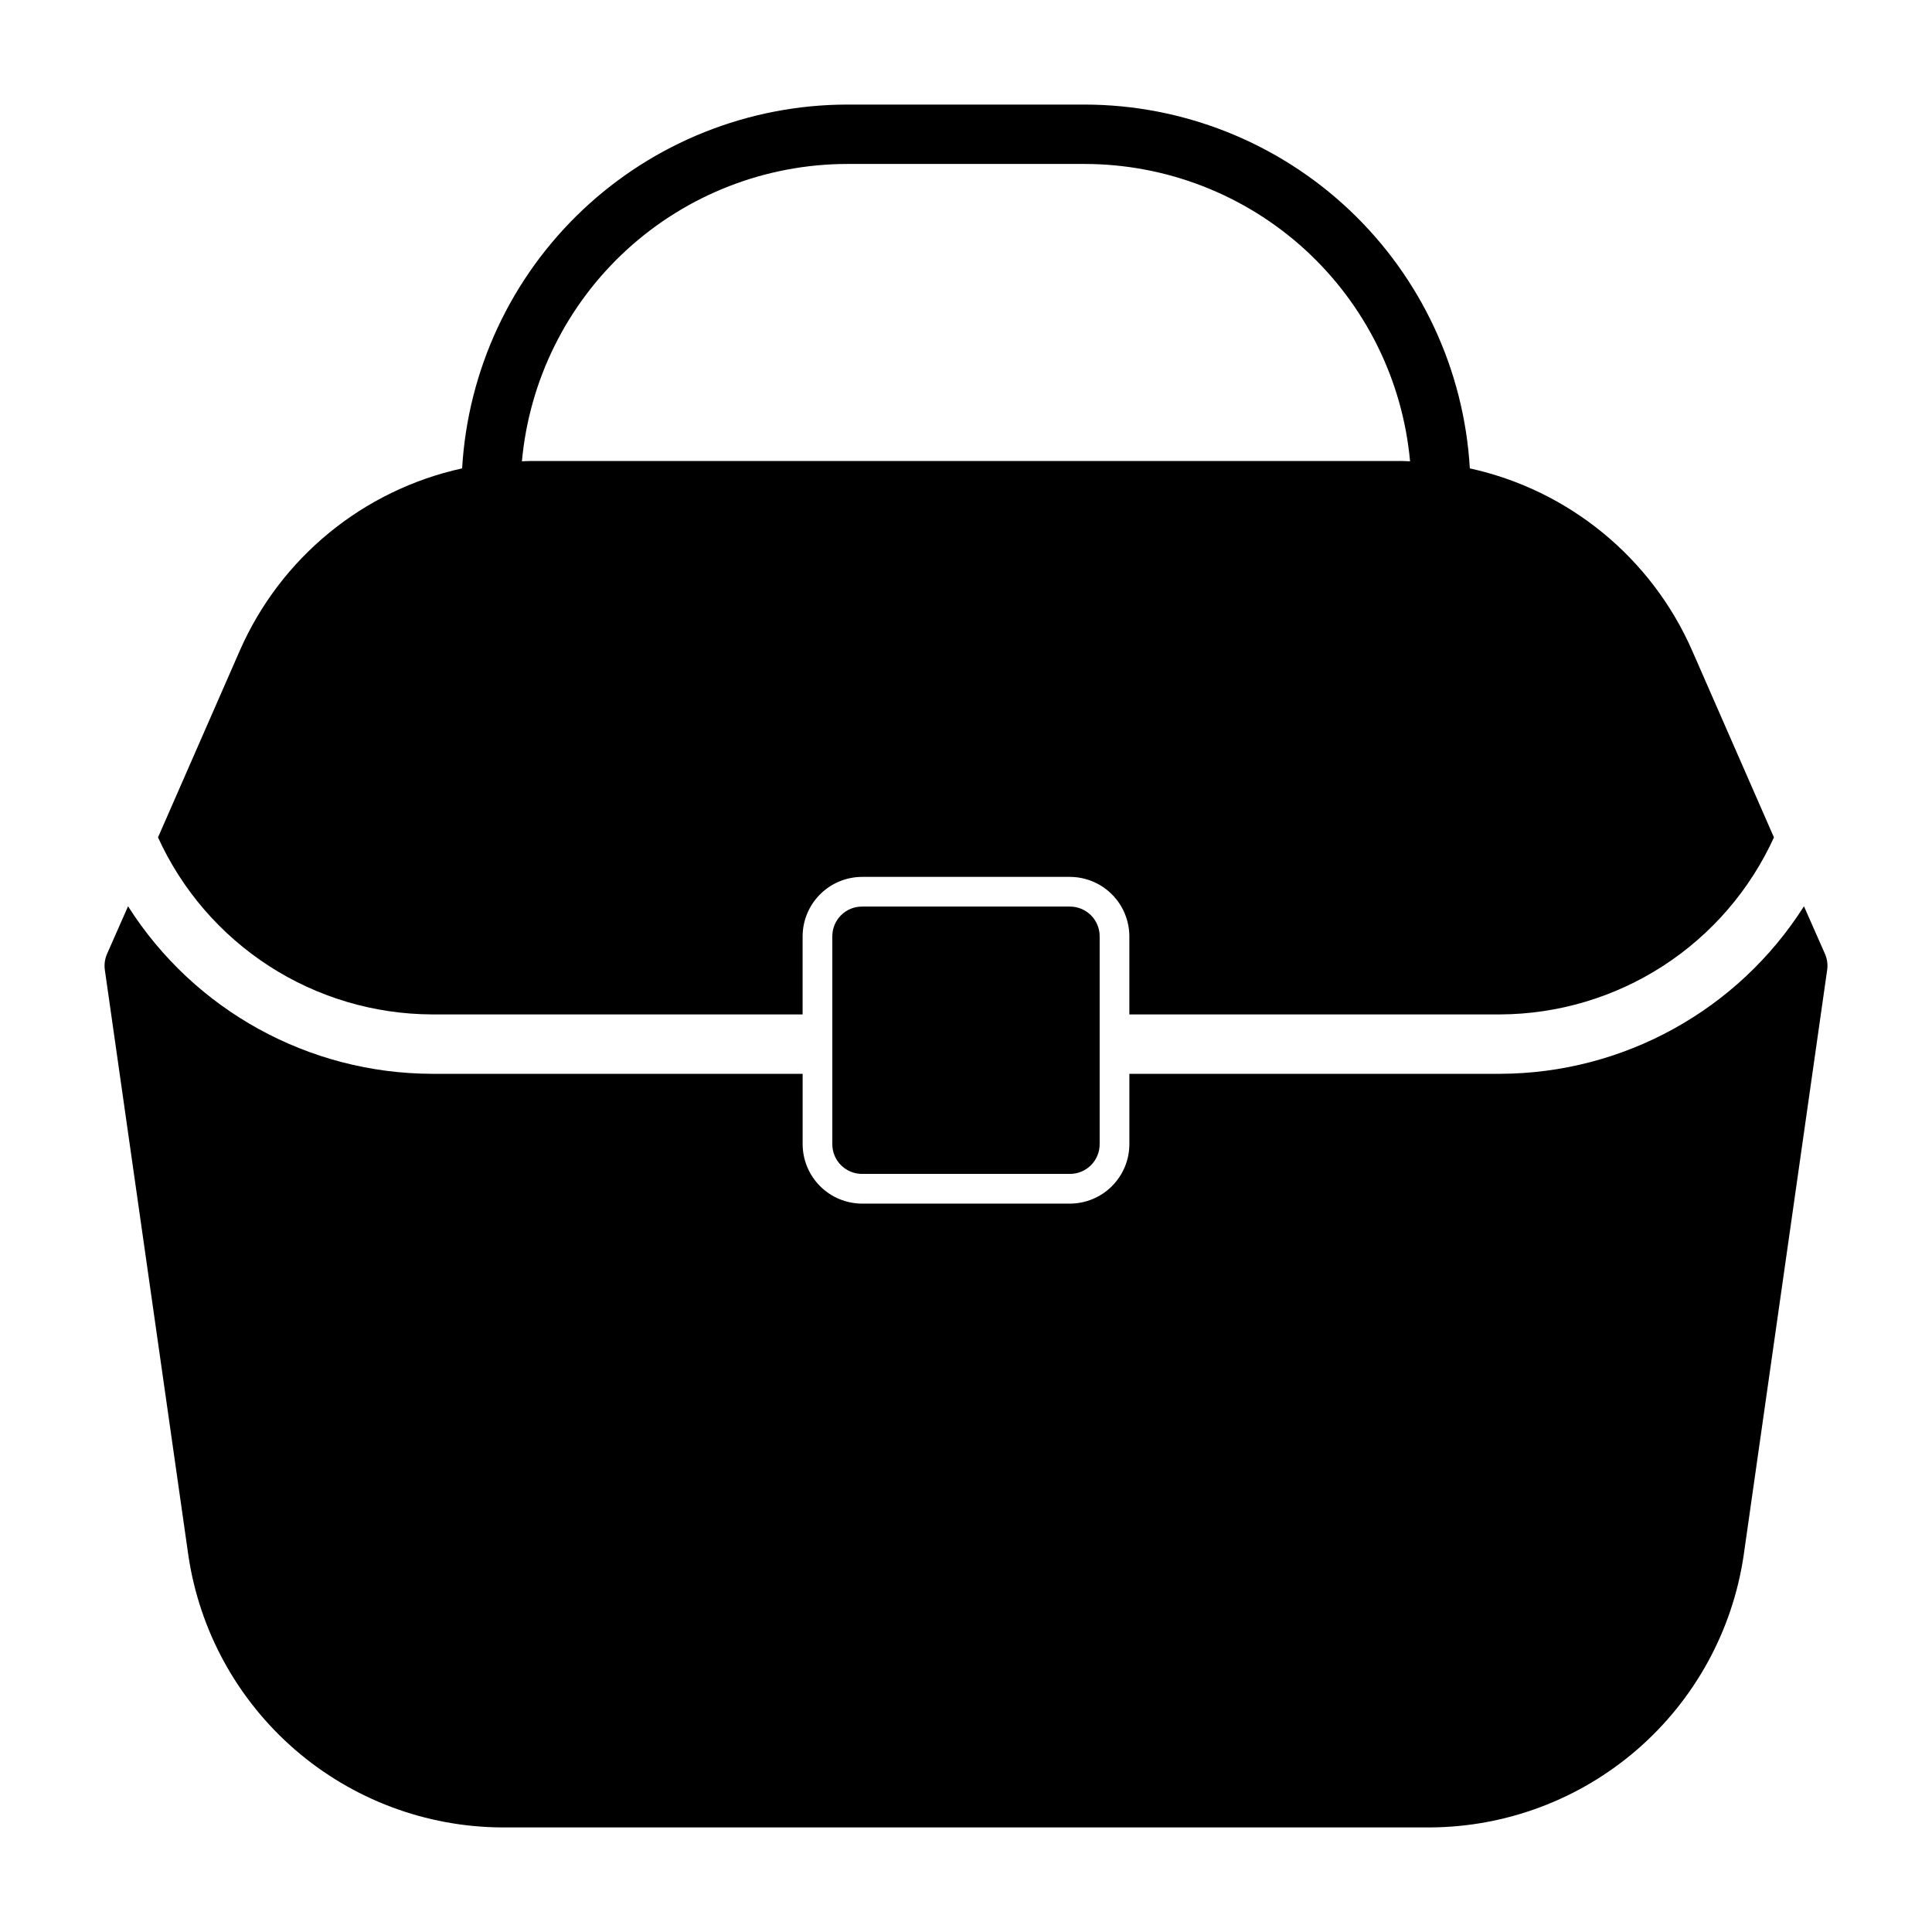 <?xml version="1.0" encoding="UTF-8"?>
<!-- Uploaded to: ICON Repo, www.iconrepo.com, Generator: ICON Repo Mixer Tools -->
<svg fill="#000000" width="800px" height="800px" version="1.1" viewBox="144 144 512 512" xmlns="http://www.w3.org/2000/svg">
 <path d="m258.46 412.83h98.242v-20.703c0.012-4.172 1.676-8.168 4.625-11.117 2.949-2.949 6.945-4.613 11.117-4.625h55.105c4.172 0.012 8.168 1.676 11.117 4.625 2.953 2.949 4.613 6.945 4.625 11.117v20.703h98.246c15.316-0.062 30.293-4.516 43.16-12.828 12.863-8.316 23.07-20.145 29.418-34.086l-21.648-49.438c-10.777-24.621-32.691-42.594-58.945-48.352-1.52-26.047-12.926-50.527-31.891-68.449-18.965-17.918-44.055-27.922-70.145-27.965h-62.977c-26.094 0.043-51.184 10.047-70.145 27.965-18.965 17.922-30.375 42.402-31.895 68.449-26.254 5.758-48.164 23.73-58.945 48.352l-21.648 49.438c6.348 13.941 16.559 25.77 29.422 34.086 12.863 8.312 27.84 12.766 43.16 12.828zm110.05-225.38h62.977c21.602 0.031 42.414 8.129 58.359 22.703 15.945 14.578 25.875 34.582 27.836 56.098-0.707 0-1.41-0.078-2.125-0.078h-231.12c-0.715 0-1.418 0.062-2.125 0.078 1.965-21.516 11.891-41.52 27.836-56.098 15.945-14.574 36.758-22.672 58.363-22.703zm59.039 196.8c2.086 0 4.09 0.828 5.566 2.305 1.477 1.477 2.305 3.481 2.305 5.566v55.105c0 2.09-0.828 4.09-2.305 5.566-1.477 1.477-3.481 2.305-5.566 2.305h-55.105c-4.348 0-7.871-3.523-7.871-7.871v-55.105c0-4.348 3.523-7.871 7.871-7.871zm200.66 16.848-22.121 155.08h0.004c-2.953 19.973-12.957 38.223-28.207 51.453-15.25 13.227-34.734 20.555-54.922 20.656h-245.92c-20.188-0.102-39.672-7.43-54.922-20.656-15.25-13.23-25.258-31.48-28.207-51.453l-22.121-155.08c-0.215-1.441-0.023-2.914 0.551-4.25l5.59-12.676c17.508 27.57 47.871 44.309 80.531 44.398h98.242v18.656c0.012 4.172 1.676 8.168 4.625 11.121 2.949 2.949 6.945 4.609 11.117 4.625h55.105c4.172-0.016 8.168-1.676 11.117-4.625 2.953-2.953 4.613-6.949 4.625-11.121v-18.656h98.246c32.66-0.09 63.02-16.828 80.527-44.398l5.59 12.676c0.574 1.336 0.766 2.809 0.551 4.25z"/>
</svg>
